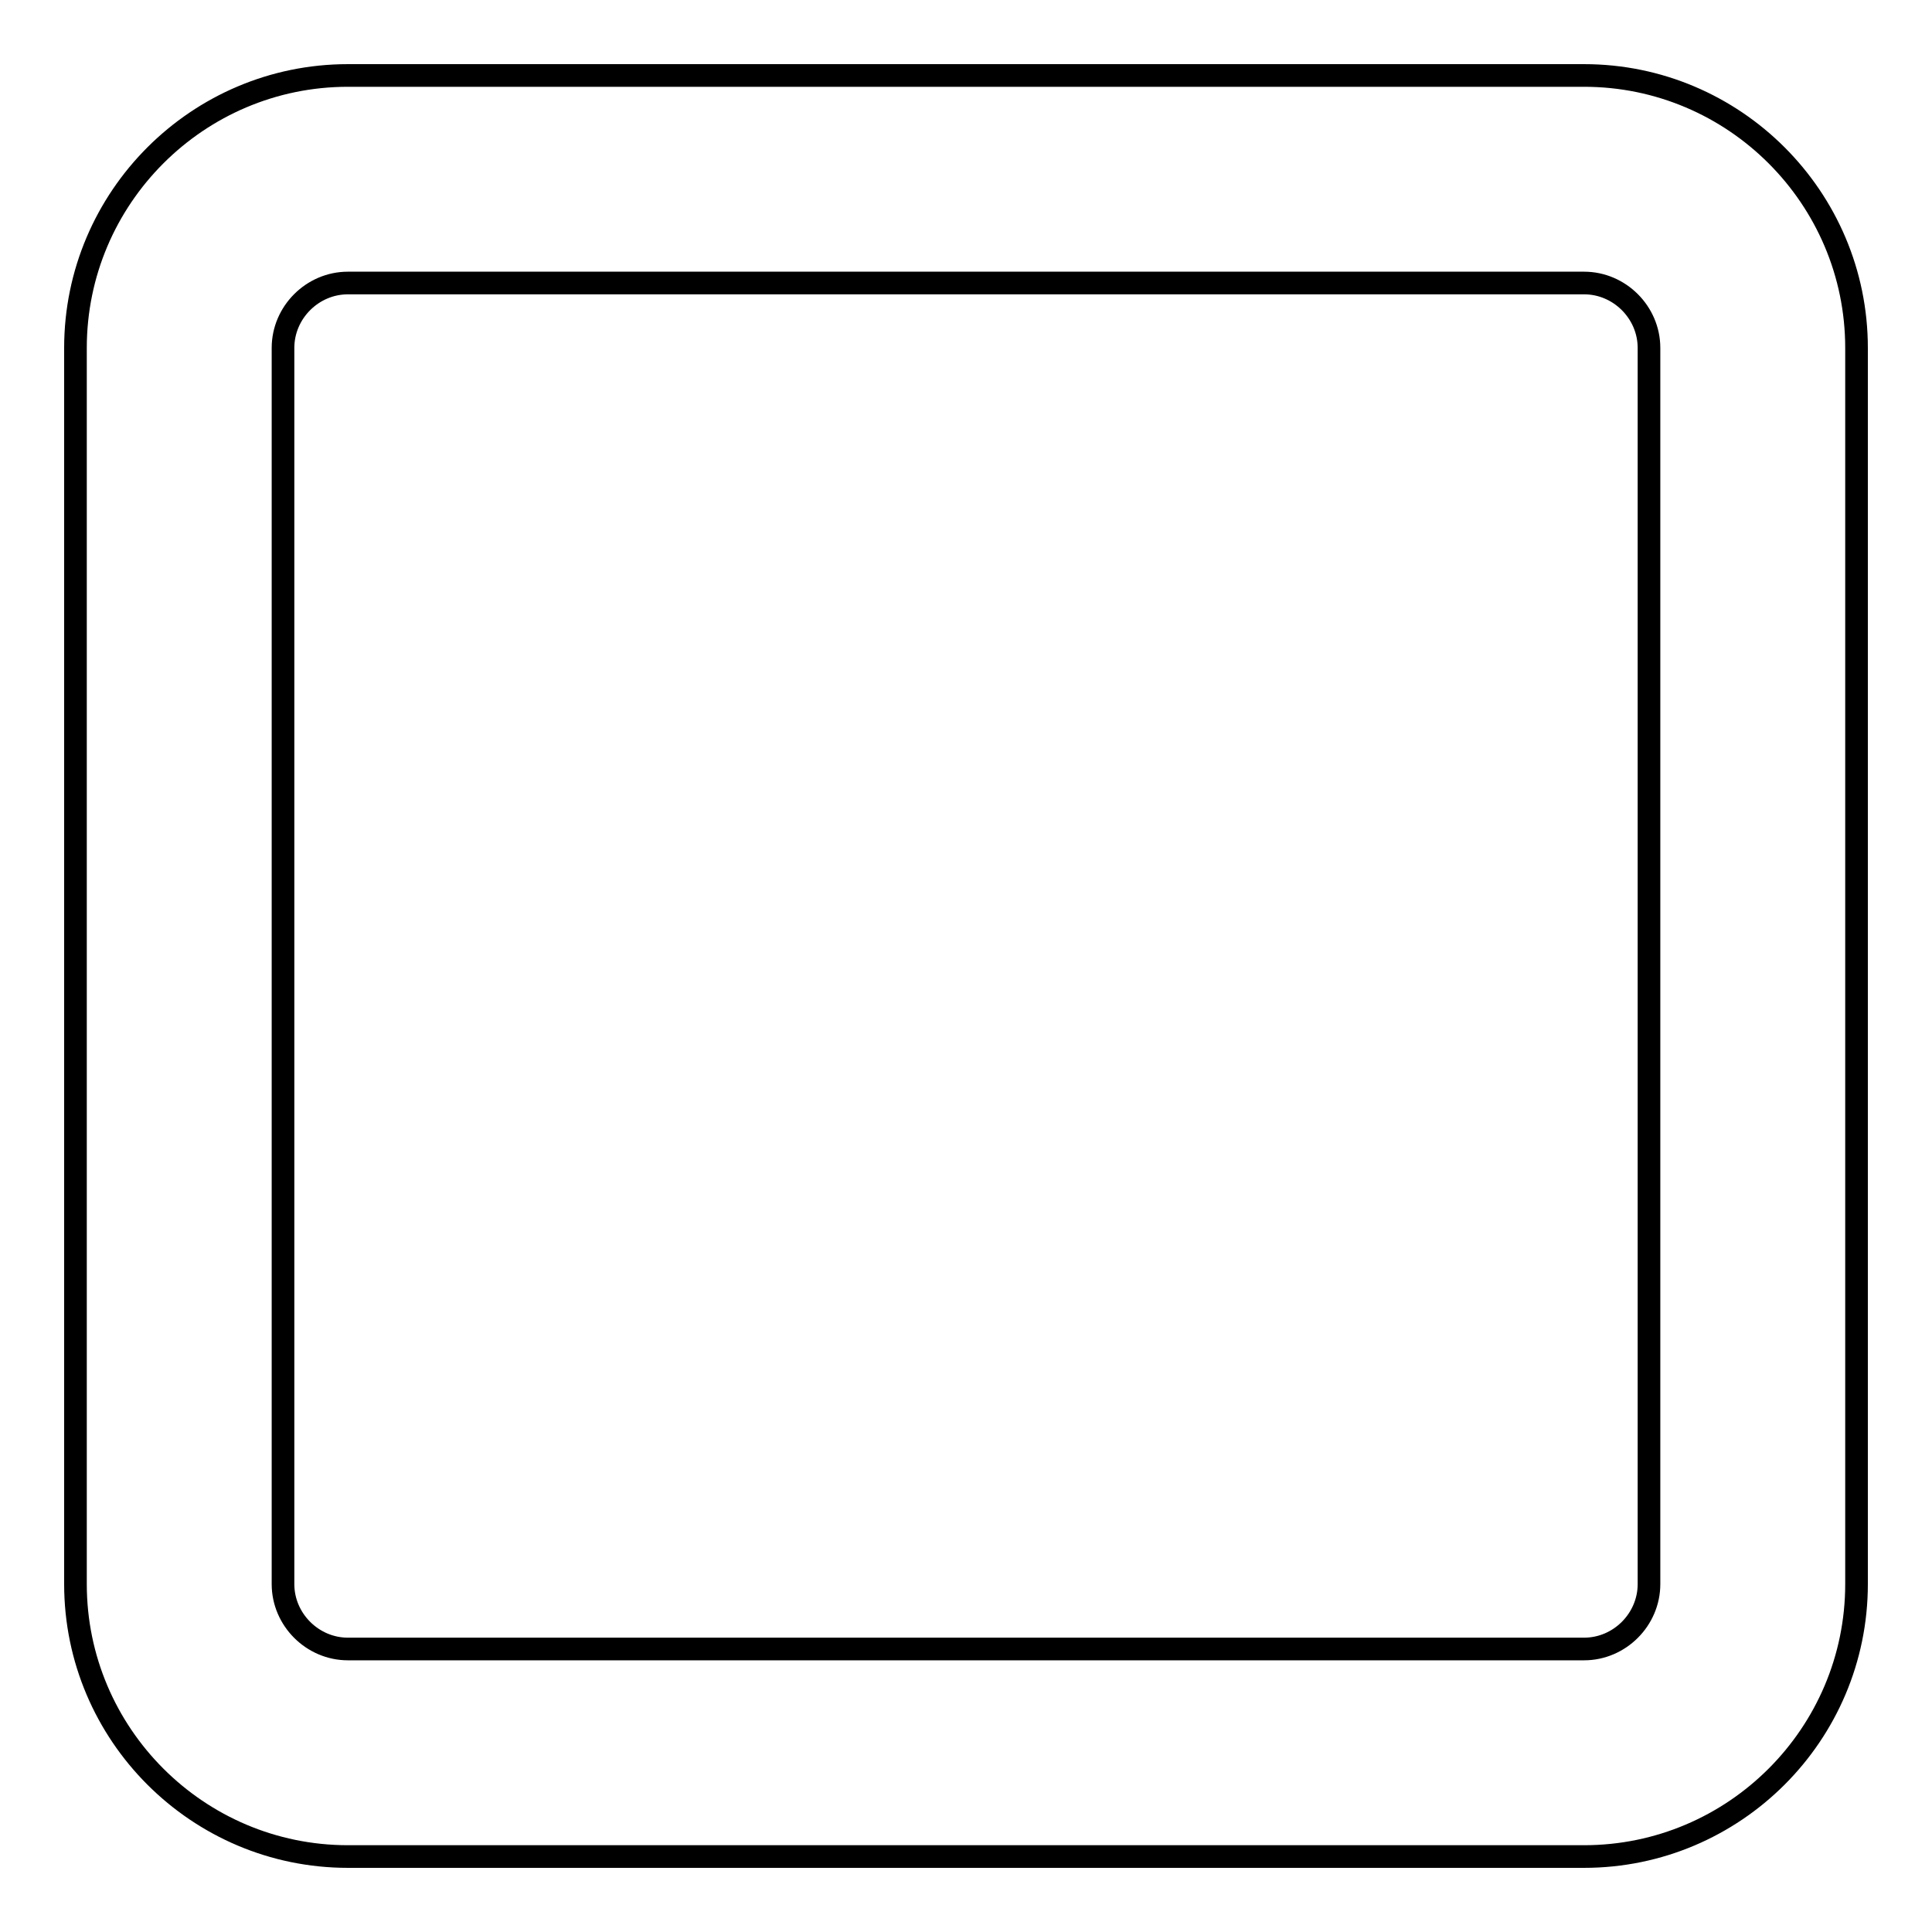 <?xml version="1.0" encoding="utf-8"?>
<!-- Svg Vector Icons : http://www.onlinewebfonts.com/icon -->
<!DOCTYPE svg PUBLIC "-//W3C//DTD SVG 1.1//EN" "http://www.w3.org/Graphics/SVG/1.1/DTD/svg11.dtd">
<svg version="1.1" xmlns="http://www.w3.org/2000/svg" xmlns:xlink="http://www.w3.org/1999/xlink" x="0px" y="0px" viewBox="0 0 256 256" enable-background="new 0 0 256 256" xml:space="preserve">
<g><g><path stroke-width="3" fill-opacity="0" stroke="#000000"  d="M209.9,246H46.1C26.2,246,10,229.8,10,209.9V46.1C10,26.2,26.2,10,46.1,10h163.8c19.9,0,36.1,16.2,36.1,36.1v163.8C246,229.8,229.8,246,209.9,246z M46.1,37.5c-4.7,0-8.6,3.9-8.6,8.6v163.8c0,4.7,3.9,8.6,8.6,8.6h163.8c4.7,0,8.6-3.9,8.6-8.6V46.1c0-4.7-3.9-8.6-8.6-8.6H46.1z"/></g></g>
</svg>
